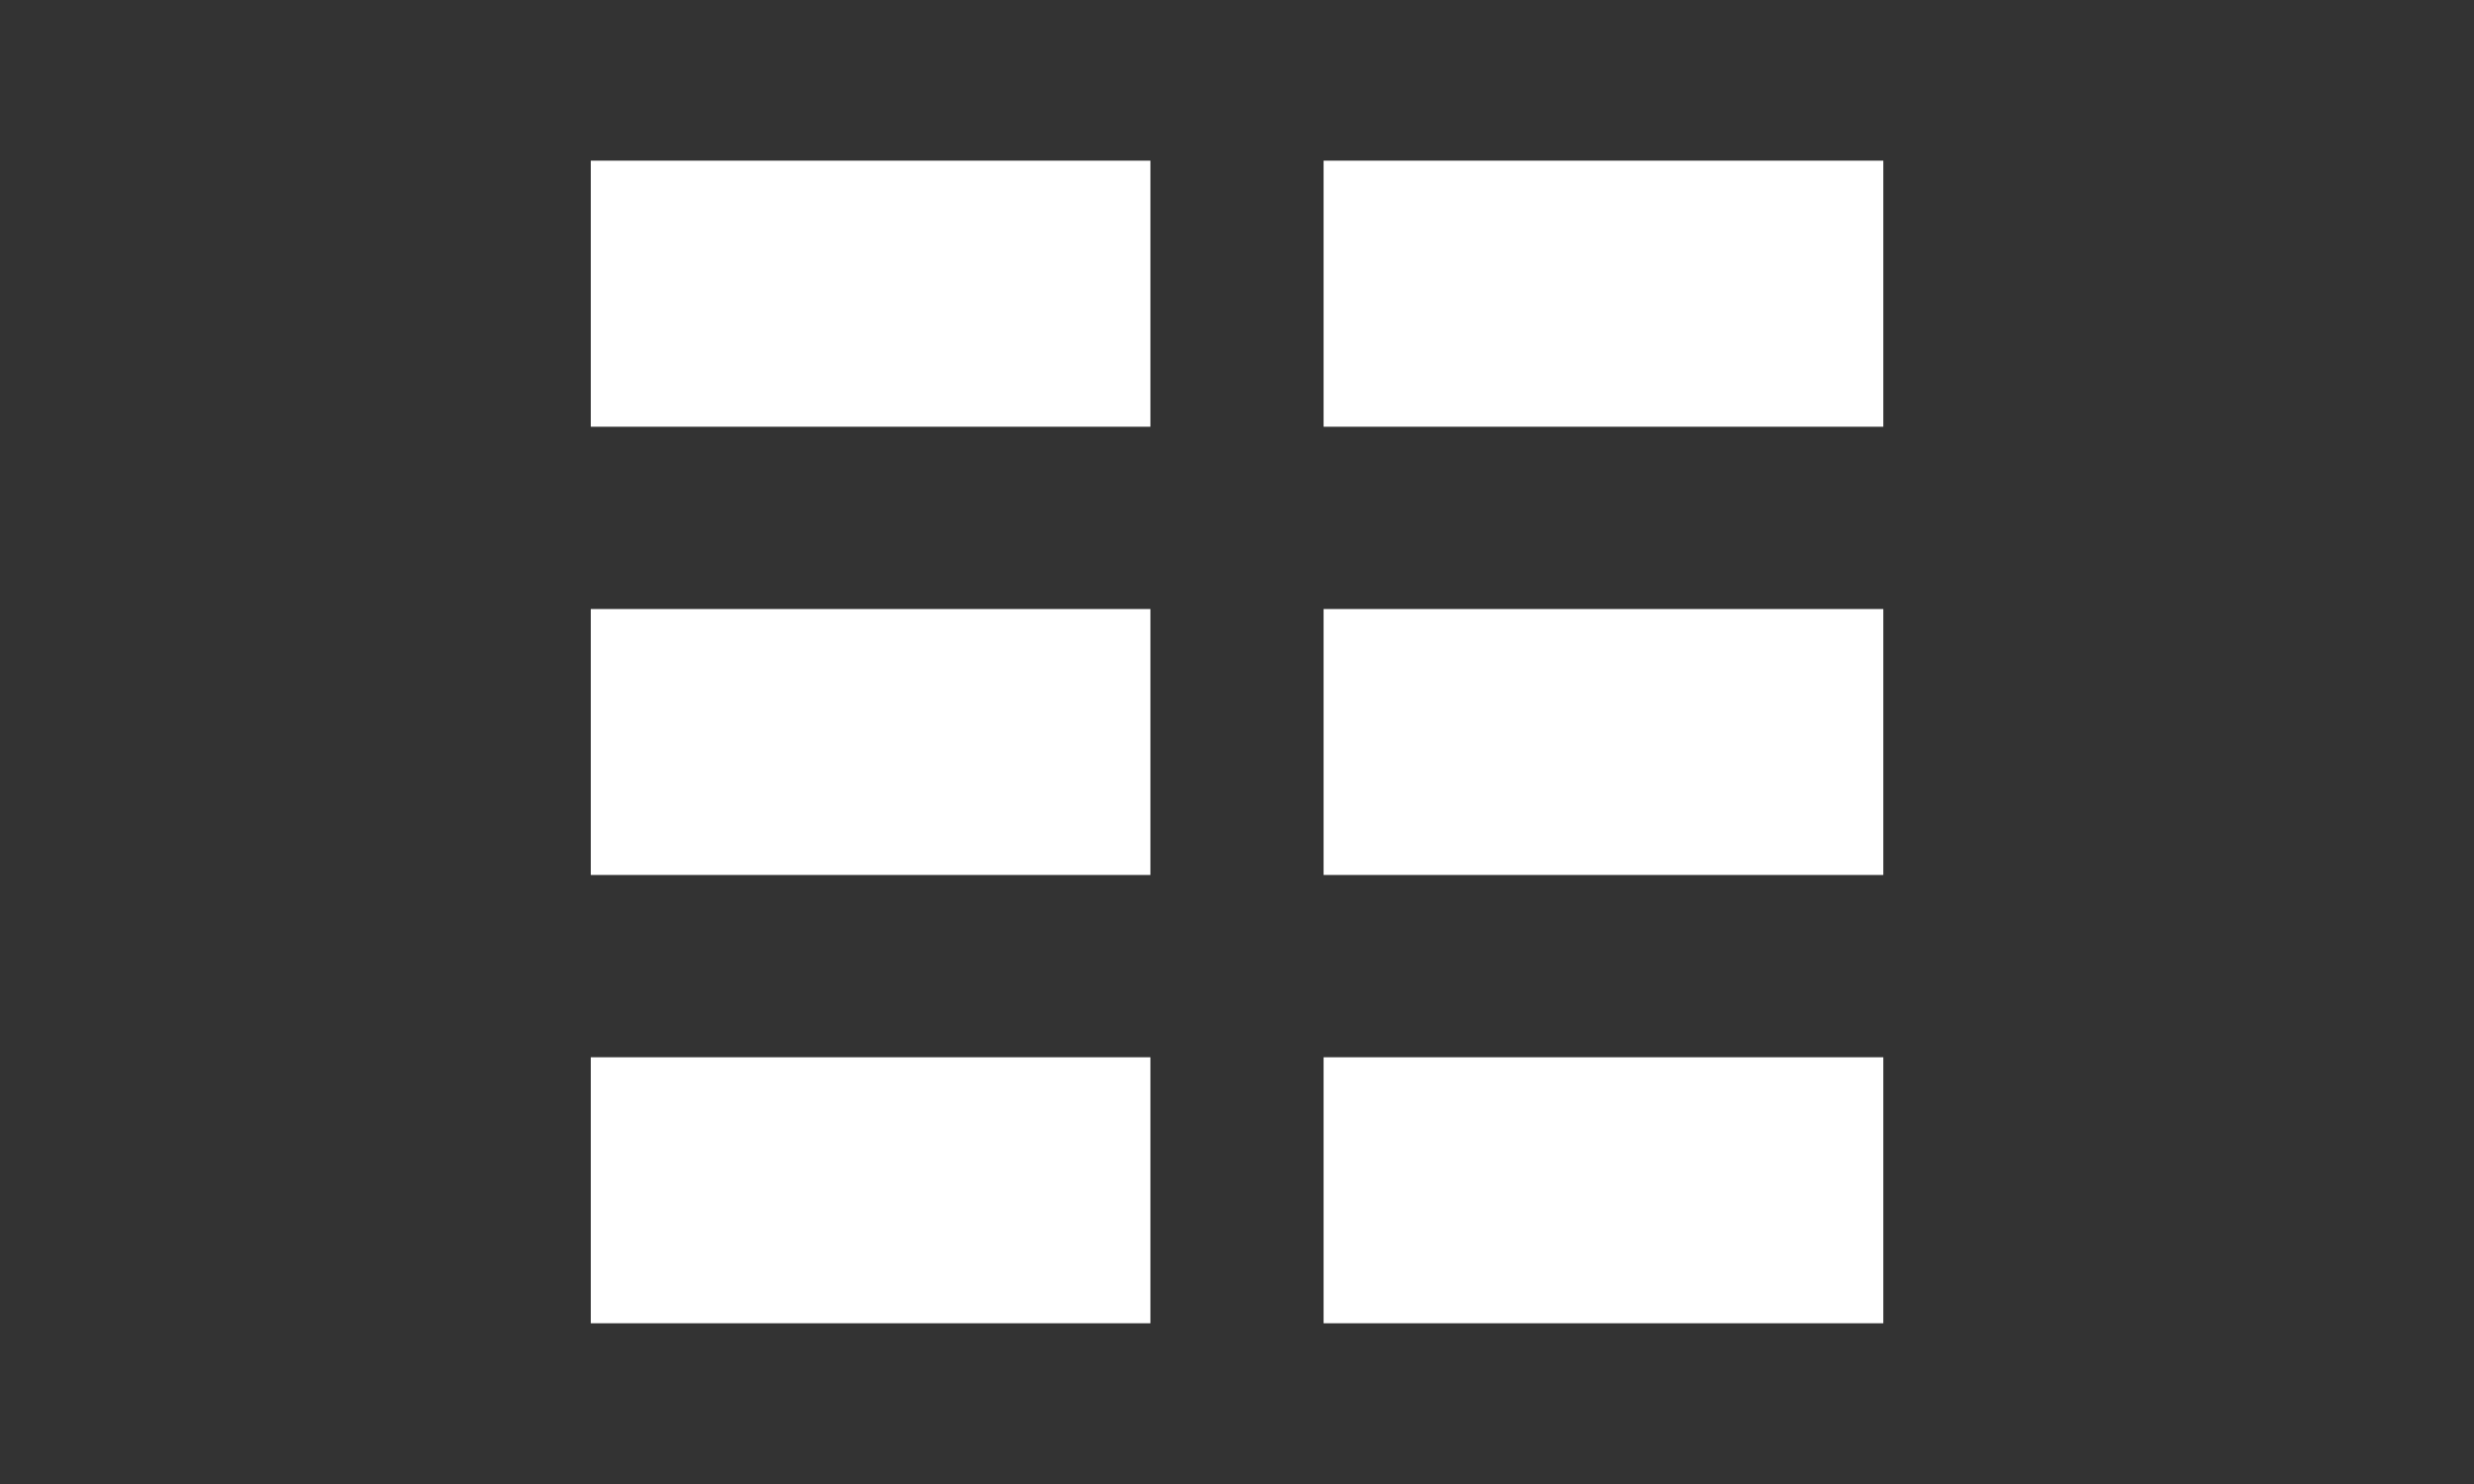 <?xml version="1.0" encoding="UTF-8"?>
<svg xmlns="http://www.w3.org/2000/svg" width="25" height="15" viewBox="0 0 25 15">
	<rect x="0" y="0" width="25" height="15" fill="#333333" stroke="none"/>
	<path fill="#fff" d="M5.97 1.625v2.688h5.655V1.624H5.97zm7.405 0v2.688h5.656V1.624h-5.655zM5.97 6.156v2.688h5.655V6.156H5.97zm7.405 0v2.688h5.656V6.156h-5.655zM5.97 10.688v2.687h5.655v-2.688H5.97zm7.405 0v2.687h5.656v-2.688h-5.655z"/>
</svg>
